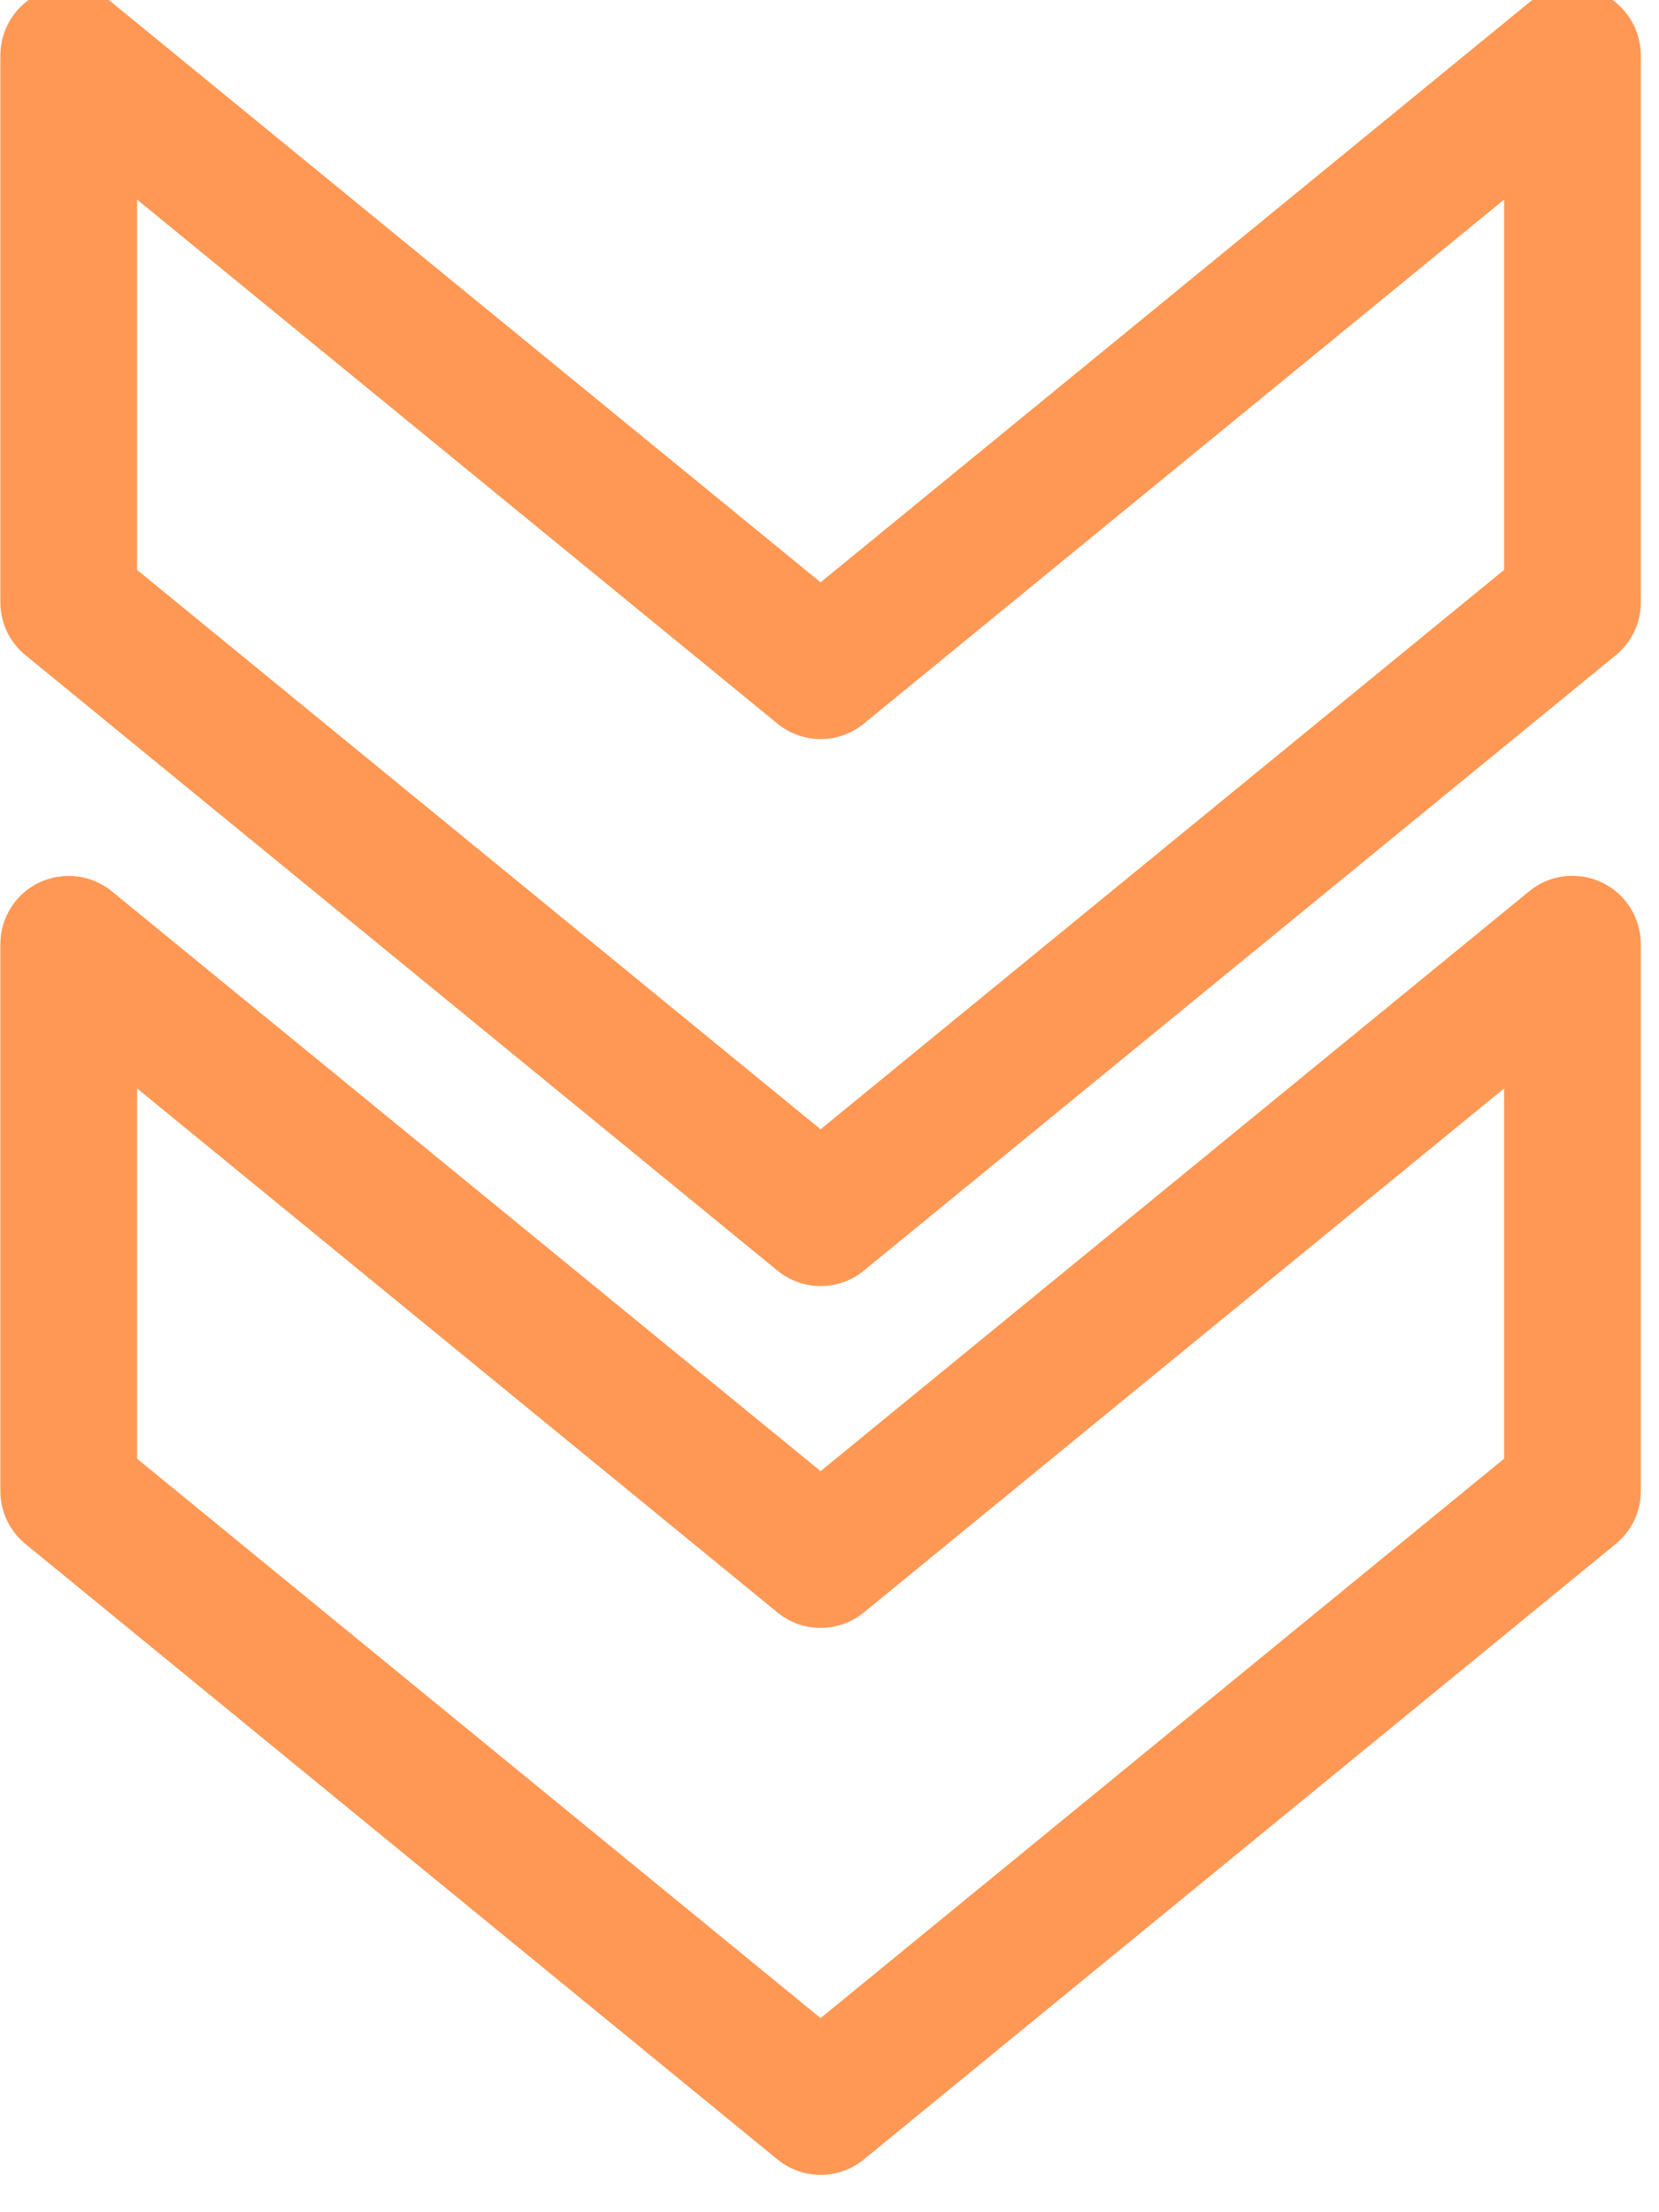 <?xml version="1.0" encoding="UTF-8" standalone="no"?>
<!DOCTYPE svg PUBLIC "-//W3C//DTD SVG 1.1//EN" "http://www.w3.org/Graphics/SVG/1.1/DTD/svg11.dtd">
<svg width="100%" height="100%" viewBox="0 0 60 80" version="1.1" xmlns="http://www.w3.org/2000/svg" xmlns:xlink="http://www.w3.org/1999/xlink" xml:space="preserve" xmlns:serif="http://www.serif.com/" style="fill-rule:evenodd;clip-rule:evenodd;stroke-linejoin:round;stroke-miterlimit:2;">
    <g transform="matrix(1,0,0,1,-2020.14,-2170.01)">
        <g transform="matrix(0.75,0,0,1.53,1624.47,-17.214)">
            <g transform="matrix(1.26165e-17,0.101,-0.206,6.18325e-18,619.867,1429.25)">
                <g>
                    <path d="M508.384,245.86L364.384,69.892C361.344,66.148 356.8,64.004 352,64.004L224,64.004C217.824,64.004 212.192,67.556 209.536,73.156C206.912,78.724 207.68,85.348 211.616,90.116L347.328,256.004L211.648,421.892C207.712,426.66 206.944,433.284 209.568,438.884C212.192,444.452 217.824,448.004 224,448.004L352,448.004C356.8,448.004 361.344,445.86 364.384,442.116L508.384,266.116C513.216,260.228 513.216,251.748 508.384,245.86ZM344.416,416.004L257.76,416.004L380.384,266.116C385.216,260.228 385.216,251.748 380.384,245.86L257.76,96.004L344.416,96.004L475.328,256.004L344.416,416.004Z" style="fill:rgb(255, 152, 84);fill-rule:nonzero;"/>
                </g>
            </g>
        </g>
        <g transform="matrix(0.75,0,0,1.53,1624.47,-17.214)">
            <g transform="matrix(1.26165e-17,0.101,-0.206,6.18325e-18,619.867,1429.25)">
                <g>
                    <path d="M300.384,245.86L156.384,69.86C153.344,66.148 148.8,64.004 144,64.004L16,64.004C9.824,64.004 4.192,67.556 1.536,73.156C-1.088,78.724 -0.32,85.348 3.616,90.116L139.328,256.004L3.648,421.892C-0.32,426.66 -1.088,433.284 1.536,438.852C4.192,444.452 9.824,448.004 16,448.004L144,448.004C148.8,448.004 153.344,445.86 156.384,442.116L300.384,266.116C305.216,260.228 305.216,251.748 300.384,245.86ZM136.416,416.004L49.76,416.004L172.384,266.116C177.216,260.228 177.216,251.748 172.384,245.86L49.76,96.004L136.416,96.004L267.328,256.004L136.416,416.004Z" style="fill:rgb(255, 152, 84);fill-rule:nonzero;"/>
                </g>
            </g>
        </g>
    </g>
</svg>
